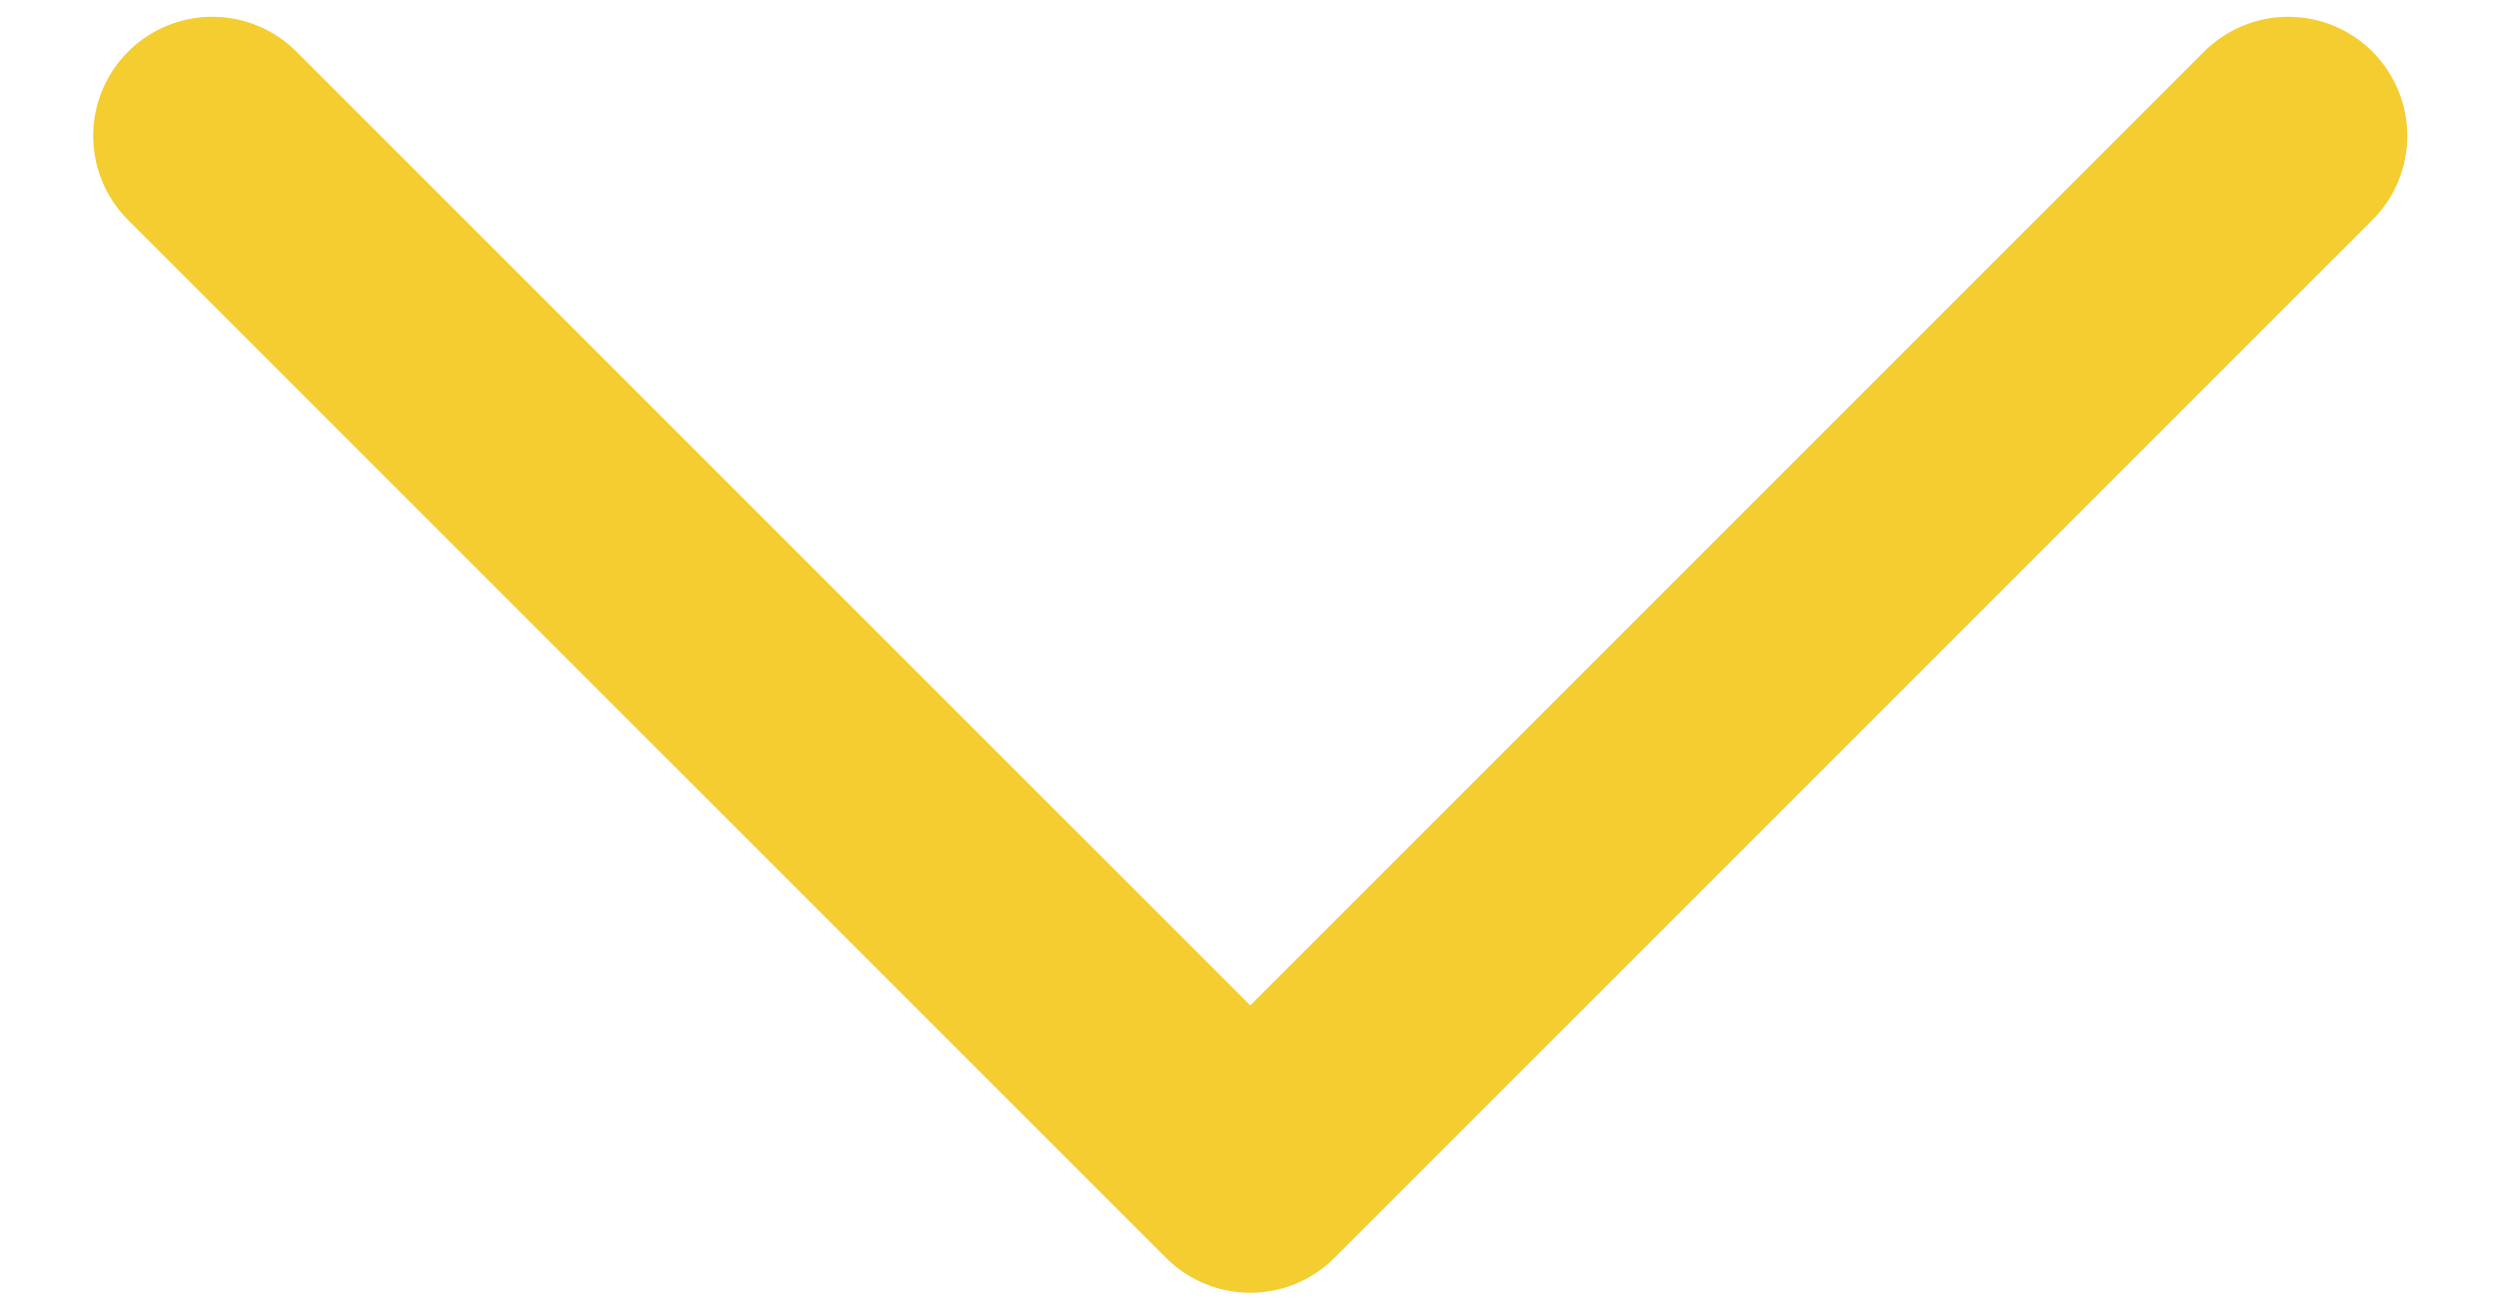 <svg width="21" height="11" viewBox="0 0 21 11" fill="none" xmlns="http://www.w3.org/2000/svg">
<path d="M1.783 1.141L10.502 9.859L19.221 1.141" stroke="#F4CD30" stroke-width="2" stroke-linecap="round" stroke-linejoin="round"/>
</svg>
